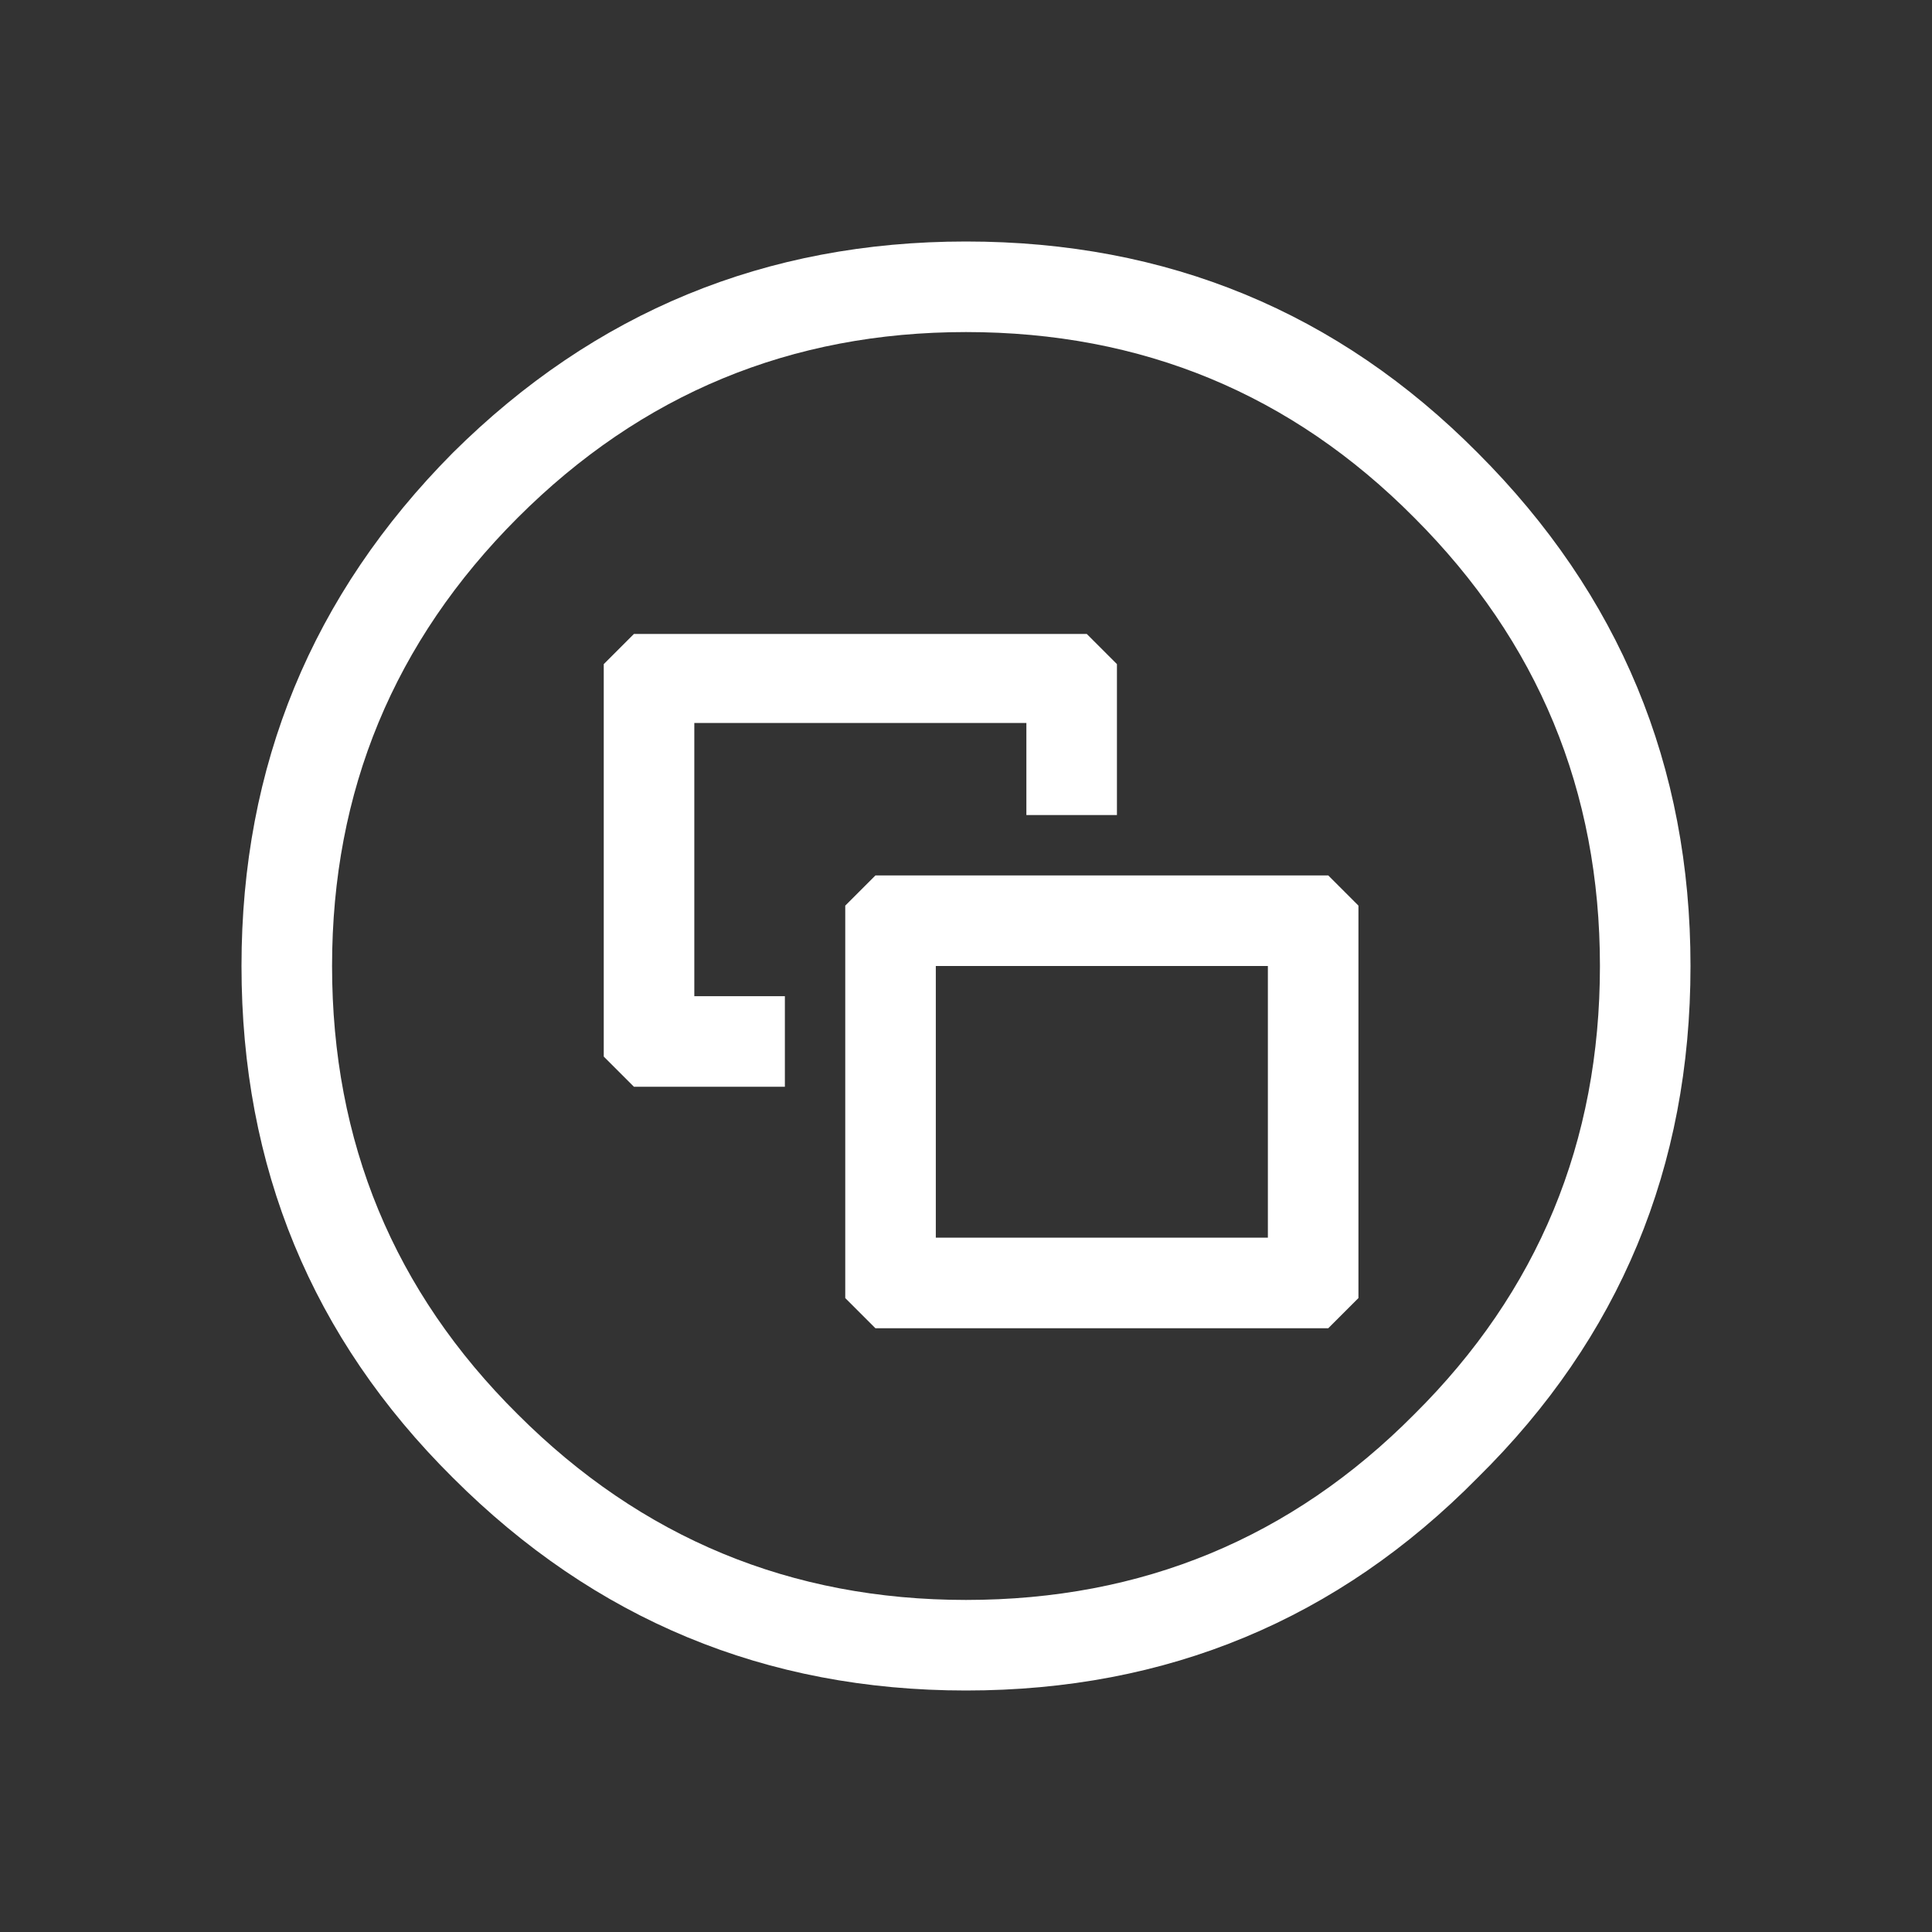 <svg width="64" height="64" xmlns="http://www.w3.org/2000/svg" xmlns:xlink="http://www.w3.org/1999/xlink">
  <rect width="100%" height="100%" fill="#333333" stroke="none"/>
  <defs/>
  <g>
    <path stroke="none" fill="#FFFFFF" d="M17.15 17.15 Q11 23.3 11 32 11 40.75 17.15 46.85 23.3 53 32 53 40.75 53 46.85 46.85 53 40.75 53 32 53 23.3 46.85 17.15 40.75 11 32 11 23.3 11 17.15 17.15 M56 32 Q56 42 48.95 48.95 42 56 32 56 22.05 56 15 48.95 8 42 8 32 8 22.05 15 15 22.05 8 32 8 42 8 48.95 15 56 22.05 56 32 M20 35 L20 22 21 21 36 21 37 22 37 27 34 27 34 23.95 23 23.95 23 33 26 33 26 36 21 36 20 35 M28 43 L28 30 29 29 44 29 45 30 45 43 44 44 29 44 28 43 M42 32 L31 32 31 41 42 41 42 32"/>
  </g>
</svg>